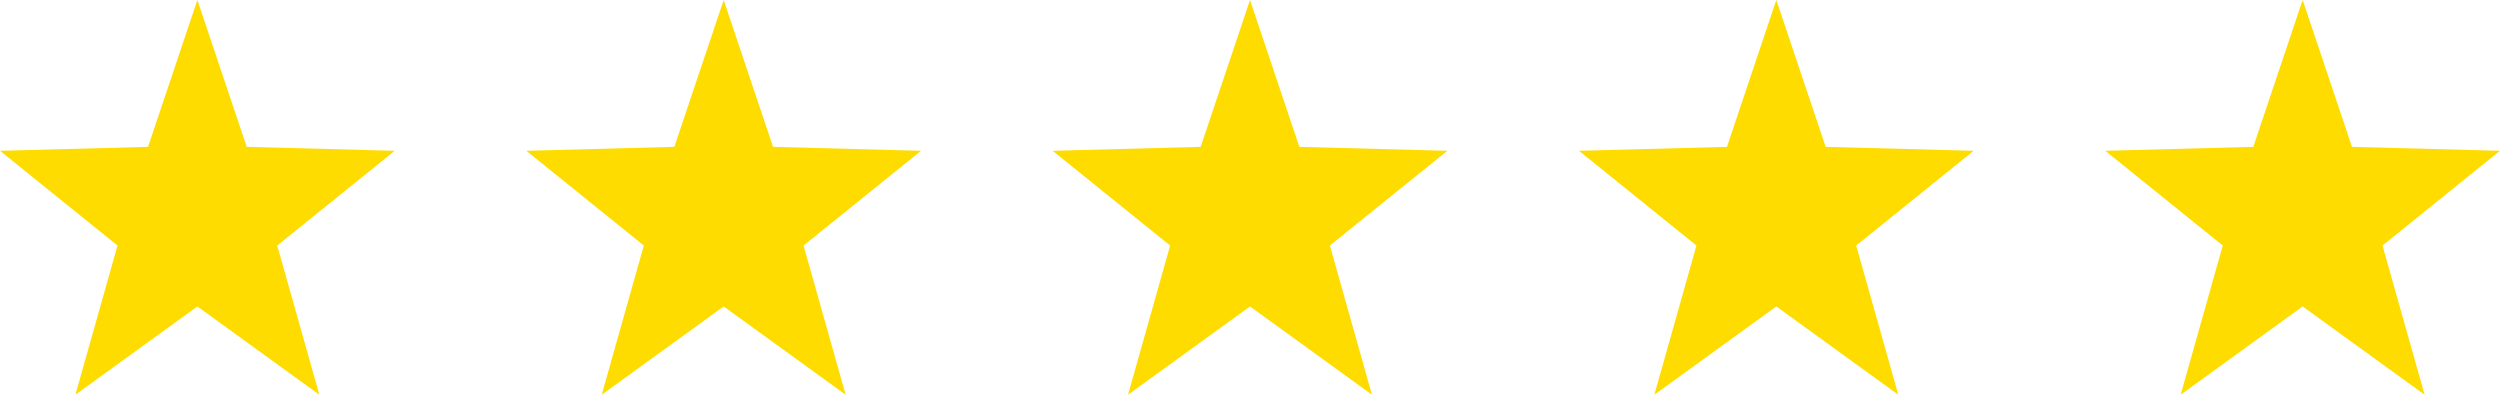 <svg id="Layer_1" data-name="Layer 1" xmlns="http://www.w3.org/2000/svg" viewBox="0 0 190 30"><defs><style>.cls-1{fill:#ffdc00;}</style></defs><polygon class="cls-1" points="15 0 11.25 11.16 0 11.46 8.93 18.66 5.73 30 15 23.29 24.27 30 21.07 18.66 30 11.46 18.75 11.16 15 0"/><polygon class="cls-1" points="55 0 51.25 11.16 40 11.46 48.93 18.66 45.73 30 55 23.29 64.27 30 61.07 18.66 70 11.46 58.75 11.16 55 0"/><polygon class="cls-1" points="95 0 91.25 11.16 80 11.46 88.93 18.66 85.73 30 95 23.29 104.27 30 101.07 18.66 110 11.46 98.75 11.16 95 0"/><polygon class="cls-1" points="135 0 131.25 11.16 120 11.46 128.93 18.66 125.73 30 135 23.29 144.27 30 141.07 18.66 150 11.46 138.75 11.16 135 0"/><polygon class="cls-1" points="175 0 171.25 11.16 160 11.46 168.93 18.66 165.73 30 175 23.29 184.27 30 181.07 18.66 190 11.46 178.75 11.16 175 0"/></svg>